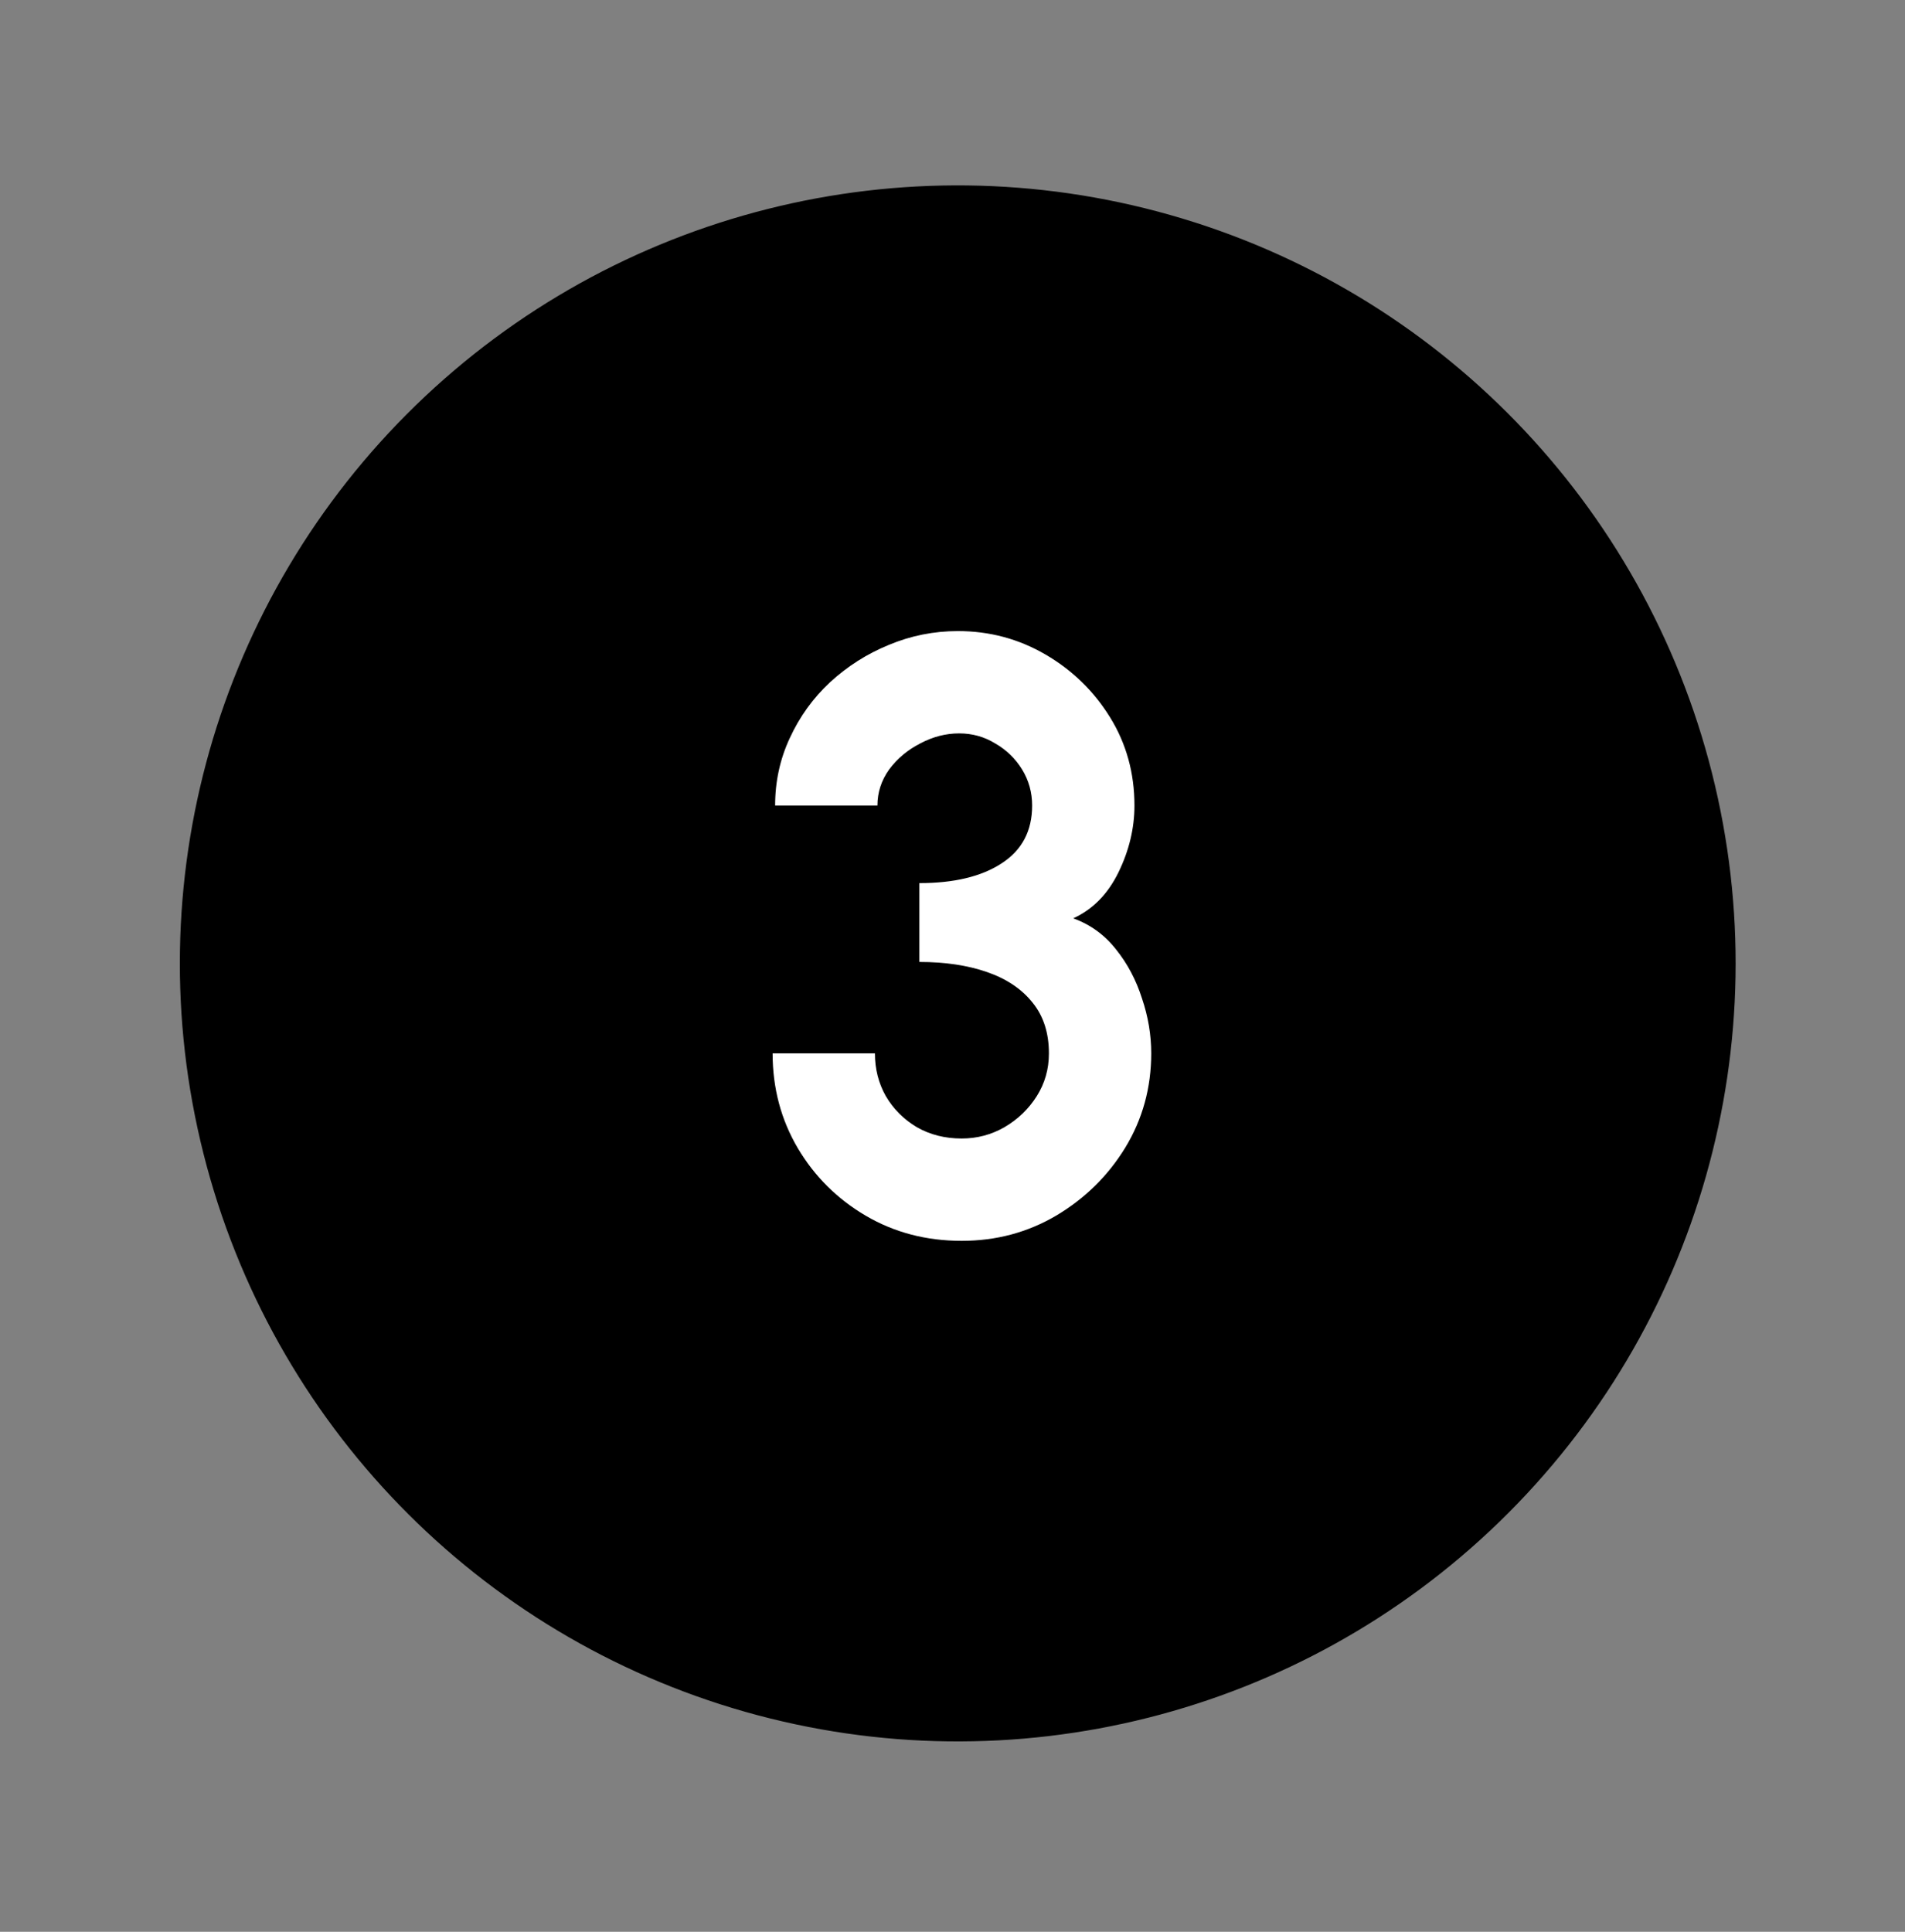 <svg width="72" height="73" viewBox="0 0 72 73" fill="none" xmlns="http://www.w3.org/2000/svg">
<rect x="0" y="0" width="72" height="73" fill="#808080" stroke="none"/>
<circle cx="36.198" cy="36.406" r="29.4" transform="rotate(-14.155 36.198 36.406)" fill="black"></circle>
<path d="M36.348 46.89C35.006 46.89 33.797 46.573 32.719 45.939C31.641 45.305 30.786 44.454 30.152 43.387C29.518 42.31 29.201 41.116 29.201 39.806H33.068C33.068 40.398 33.205 40.936 33.48 41.422C33.765 41.908 34.156 42.299 34.652 42.595C35.149 42.88 35.714 43.023 36.348 43.023C36.929 43.023 37.468 42.88 37.964 42.595C38.471 42.299 38.878 41.908 39.185 41.422C39.491 40.936 39.644 40.398 39.644 39.806C39.644 39.035 39.438 38.395 39.026 37.888C38.614 37.371 38.038 36.985 37.299 36.731C36.57 36.478 35.719 36.351 34.747 36.351V33.372C36.057 33.372 37.093 33.124 37.853 32.627C38.625 32.13 39.01 31.401 39.01 30.44C39.01 29.944 38.883 29.489 38.63 29.077C38.376 28.665 38.038 28.338 37.616 28.095C37.204 27.841 36.749 27.714 36.253 27.714C35.746 27.714 35.255 27.841 34.779 28.095C34.304 28.338 33.913 28.665 33.606 29.077C33.311 29.489 33.163 29.944 33.163 30.44H29.296C29.296 29.532 29.481 28.681 29.851 27.889C30.22 27.086 30.727 26.383 31.372 25.781C32.027 25.179 32.767 24.709 33.591 24.371C34.425 24.022 35.297 23.848 36.205 23.848C37.399 23.848 38.503 24.143 39.517 24.735C40.532 25.327 41.345 26.119 41.958 27.112C42.571 28.105 42.877 29.215 42.877 30.44C42.877 31.296 42.676 32.136 42.275 32.96C41.873 33.784 41.303 34.365 40.563 34.703C41.208 34.935 41.747 35.326 42.18 35.876C42.613 36.415 42.94 37.033 43.162 37.73C43.395 38.417 43.511 39.109 43.511 39.806C43.511 41.105 43.183 42.294 42.528 43.371C41.873 44.438 41.002 45.294 39.914 45.939C38.836 46.573 37.648 46.89 36.348 46.89Z" fill="white"></path>
</svg>
